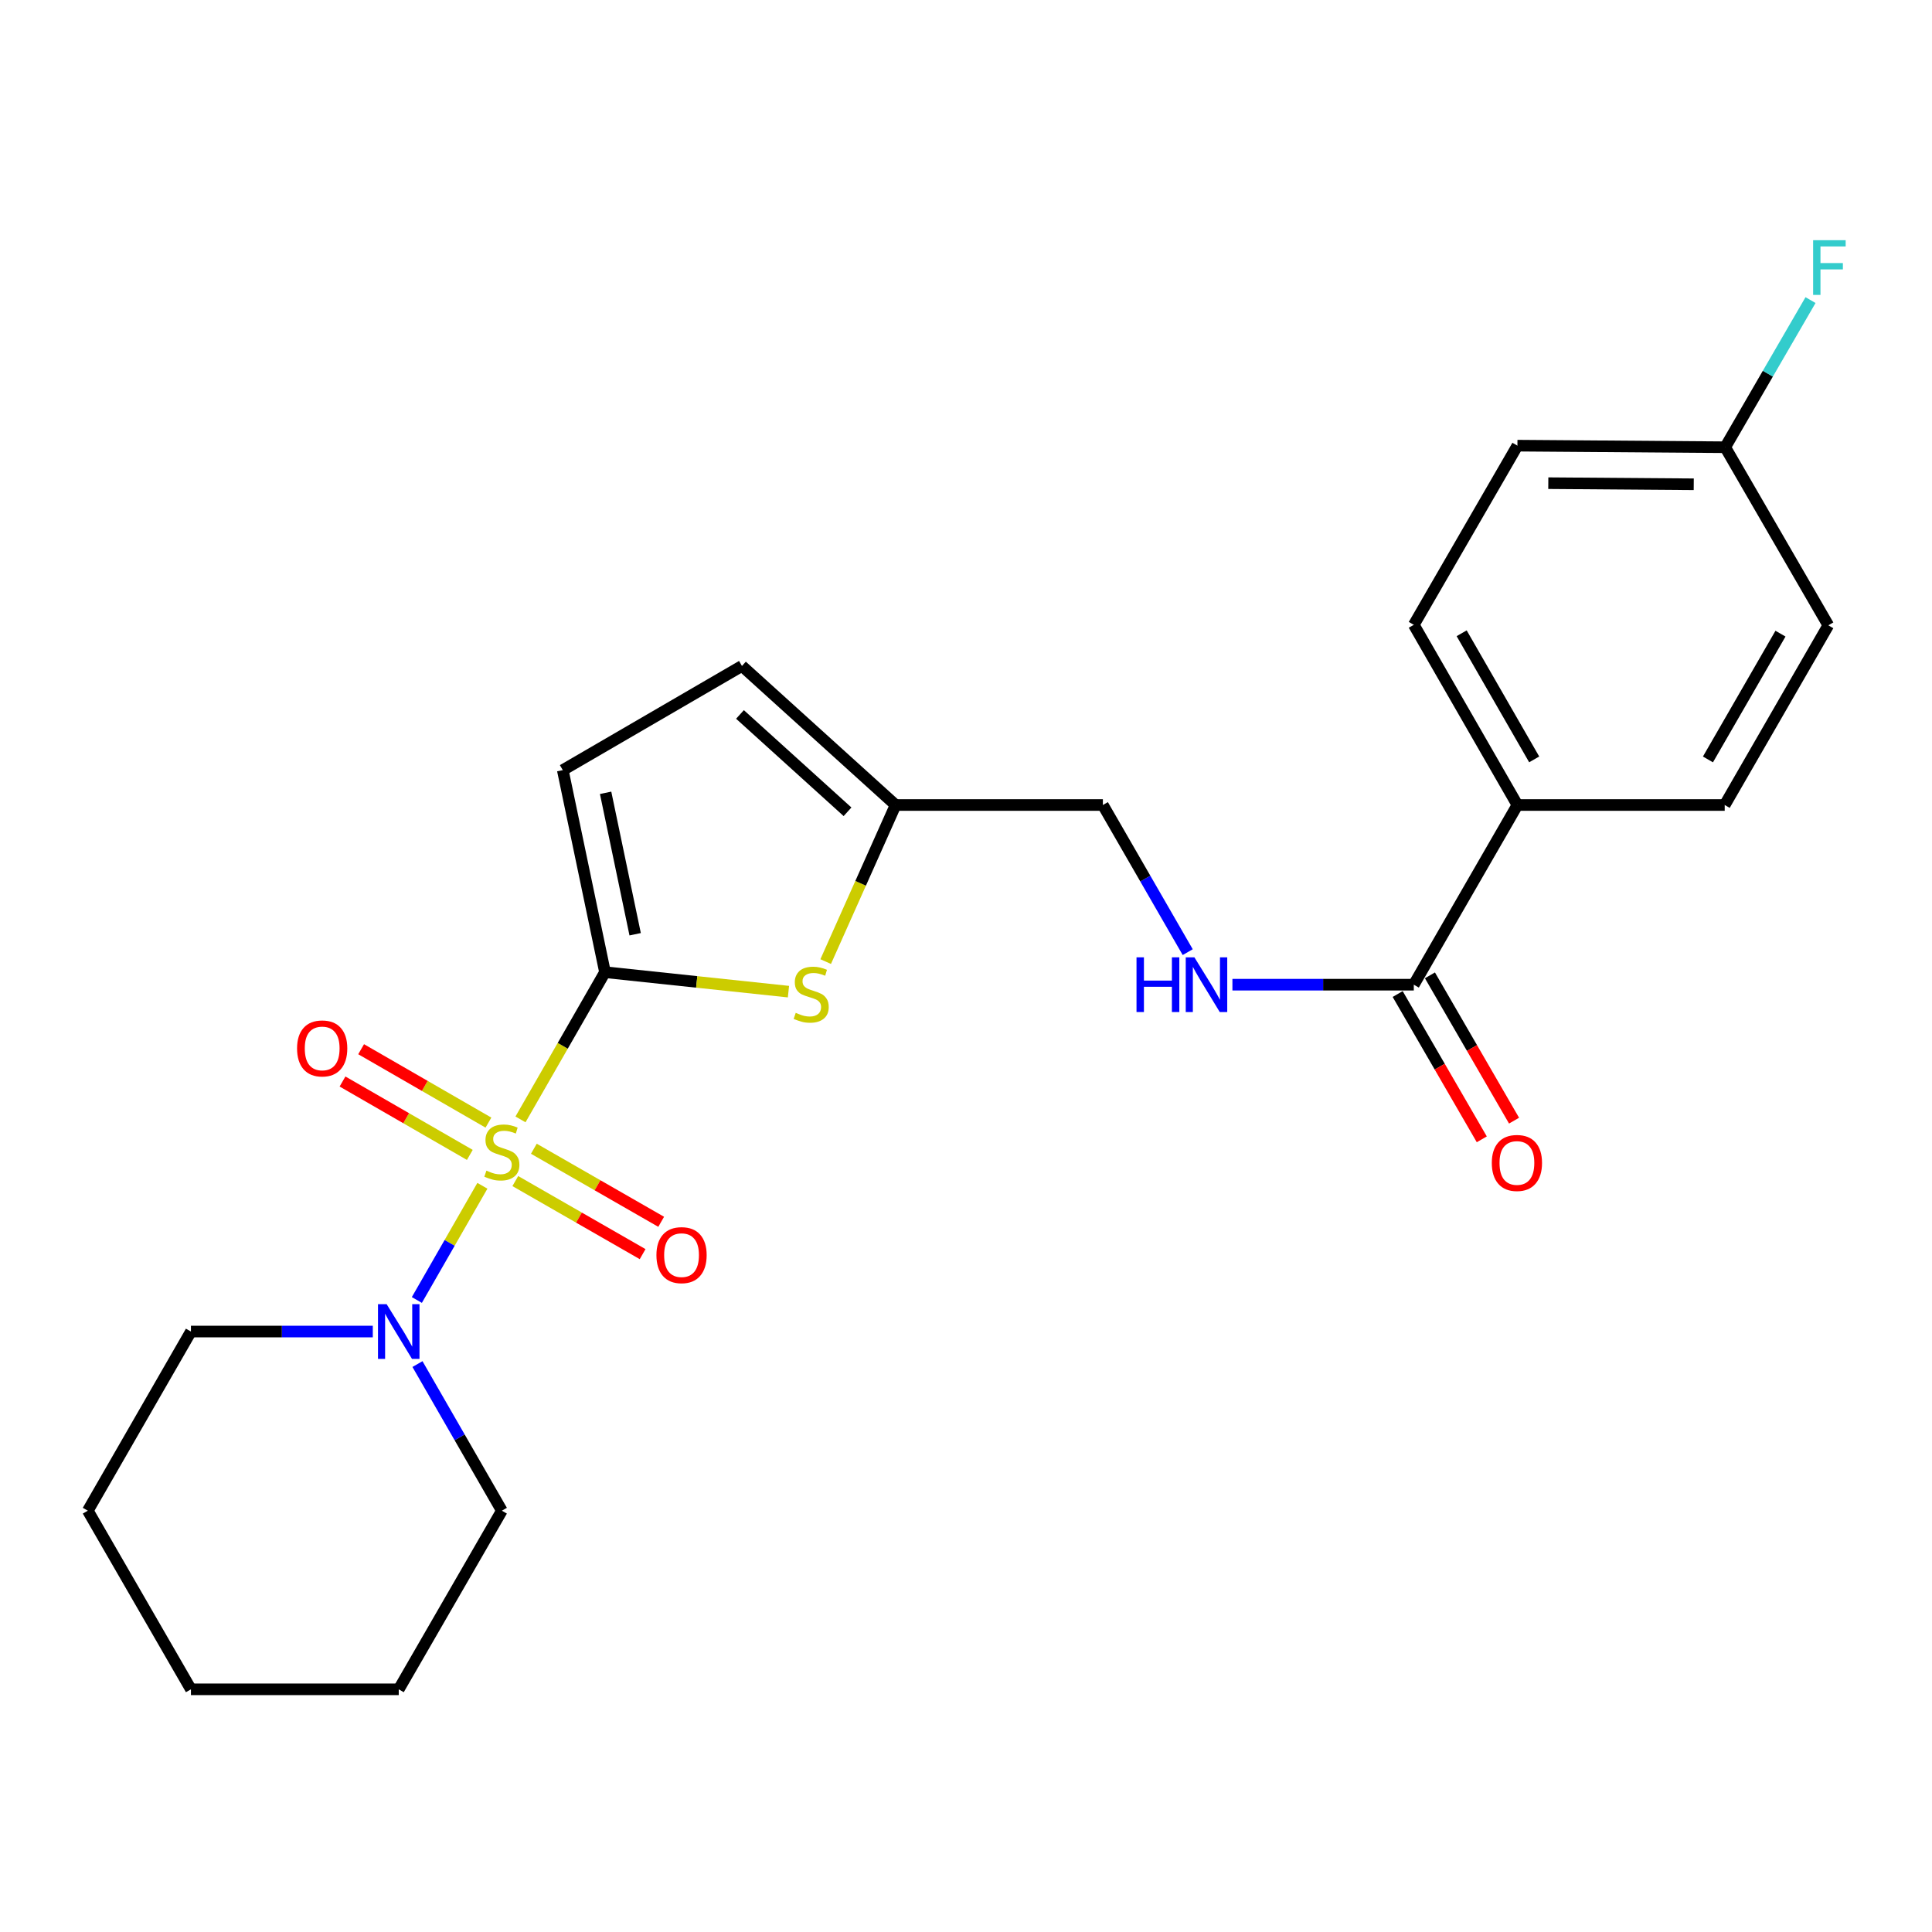 <?xml version='1.0' encoding='iso-8859-1'?>
<svg version='1.1' baseProfile='full'
              xmlns='http://www.w3.org/2000/svg'
                      xmlns:rdkit='http://www.rdkit.org/xml'
                      xmlns:xlink='http://www.w3.org/1999/xlink'
                  xml:space='preserve'
width='1000px' height='1000px' viewBox='0 0 1000 1000'>
<!-- END OF HEADER -->
<rect style='opacity:1.0;fill:#FFFFFF;stroke:none' width='1000' height='1000' x='0' y='0'> </rect>
<path class='bond-0' d='M 269.405,579.401 L 291.276,541.3' style='fill:none;fill-rule:evenodd;stroke:#CCCC00;stroke-width:6px;stroke-linecap:butt;stroke-linejoin:miter;stroke-opacity:1' />
<path class='bond-0' d='M 291.276,541.3 L 313.146,503.199' style='fill:none;fill-rule:evenodd;stroke:#000000;stroke-width:6px;stroke-linecap:butt;stroke-linejoin:miter;stroke-opacity:1' />
<path class='bond-2' d='M 249.684,613.763 L 232.723,643.317' style='fill:none;fill-rule:evenodd;stroke:#CCCC00;stroke-width:6px;stroke-linecap:butt;stroke-linejoin:miter;stroke-opacity:1' />
<path class='bond-2' d='M 232.723,643.317 L 215.763,672.871' style='fill:none;fill-rule:evenodd;stroke:#0000FF;stroke-width:6px;stroke-linecap:butt;stroke-linejoin:miter;stroke-opacity:1' />
<path class='bond-6' d='M 252.817,581.062 L 219.869,562.066' style='fill:none;fill-rule:evenodd;stroke:#CCCC00;stroke-width:6px;stroke-linecap:butt;stroke-linejoin:miter;stroke-opacity:1' />
<path class='bond-6' d='M 219.869,562.066 L 186.921,543.071' style='fill:none;fill-rule:evenodd;stroke:#FF0000;stroke-width:6px;stroke-linecap:butt;stroke-linejoin:miter;stroke-opacity:1' />
<path class='bond-6' d='M 243.179,597.778 L 210.232,578.783' style='fill:none;fill-rule:evenodd;stroke:#CCCC00;stroke-width:6px;stroke-linecap:butt;stroke-linejoin:miter;stroke-opacity:1' />
<path class='bond-6' d='M 210.232,578.783 L 177.284,559.787' style='fill:none;fill-rule:evenodd;stroke:#FF0000;stroke-width:6px;stroke-linecap:butt;stroke-linejoin:miter;stroke-opacity:1' />
<path class='bond-7' d='M 266.721,611.319 L 299.671,630.229' style='fill:none;fill-rule:evenodd;stroke:#CCCC00;stroke-width:6px;stroke-linecap:butt;stroke-linejoin:miter;stroke-opacity:1' />
<path class='bond-7' d='M 299.671,630.229 L 332.622,649.139' style='fill:none;fill-rule:evenodd;stroke:#FF0000;stroke-width:6px;stroke-linecap:butt;stroke-linejoin:miter;stroke-opacity:1' />
<path class='bond-7' d='M 276.325,594.584 L 309.275,613.494' style='fill:none;fill-rule:evenodd;stroke:#CCCC00;stroke-width:6px;stroke-linecap:butt;stroke-linejoin:miter;stroke-opacity:1' />
<path class='bond-7' d='M 309.275,613.494 L 342.226,632.403' style='fill:none;fill-rule:evenodd;stroke:#FF0000;stroke-width:6px;stroke-linecap:butt;stroke-linejoin:miter;stroke-opacity:1' />
<path class='bond-1' d='M 313.146,503.199 L 360.627,508.235' style='fill:none;fill-rule:evenodd;stroke:#000000;stroke-width:6px;stroke-linecap:butt;stroke-linejoin:miter;stroke-opacity:1' />
<path class='bond-1' d='M 360.627,508.235 L 408.107,513.271' style='fill:none;fill-rule:evenodd;stroke:#CCCC00;stroke-width:6px;stroke-linecap:butt;stroke-linejoin:miter;stroke-opacity:1' />
<path class='bond-3' d='M 313.146,503.199 L 291.299,398.618' style='fill:none;fill-rule:evenodd;stroke:#000000;stroke-width:6px;stroke-linecap:butt;stroke-linejoin:miter;stroke-opacity:1' />
<path class='bond-3' d='M 328.756,483.566 L 313.464,410.359' style='fill:none;fill-rule:evenodd;stroke:#000000;stroke-width:6px;stroke-linecap:butt;stroke-linejoin:miter;stroke-opacity:1' />
<path class='bond-5' d='M 427.37,497.72 L 445.462,457.195' style='fill:none;fill-rule:evenodd;stroke:#CCCC00;stroke-width:6px;stroke-linecap:butt;stroke-linejoin:miter;stroke-opacity:1' />
<path class='bond-5' d='M 445.462,457.195 L 463.553,416.67' style='fill:none;fill-rule:evenodd;stroke:#000000;stroke-width:6px;stroke-linecap:butt;stroke-linejoin:miter;stroke-opacity:1' />
<path class='bond-19' d='M 192.96,689.206 L 145.894,689.206' style='fill:none;fill-rule:evenodd;stroke:#0000FF;stroke-width:6px;stroke-linecap:butt;stroke-linejoin:miter;stroke-opacity:1' />
<path class='bond-19' d='M 145.894,689.206 L 98.828,689.206' style='fill:none;fill-rule:evenodd;stroke:#000000;stroke-width:6px;stroke-linecap:butt;stroke-linejoin:miter;stroke-opacity:1' />
<path class='bond-20' d='M 216.079,706.041 L 237.92,743.986' style='fill:none;fill-rule:evenodd;stroke:#0000FF;stroke-width:6px;stroke-linecap:butt;stroke-linejoin:miter;stroke-opacity:1' />
<path class='bond-20' d='M 237.92,743.986 L 259.762,781.931' style='fill:none;fill-rule:evenodd;stroke:#000000;stroke-width:6px;stroke-linecap:butt;stroke-linejoin:miter;stroke-opacity:1' />
<path class='bond-8' d='M 291.299,398.618 L 384.035,344.698' style='fill:none;fill-rule:evenodd;stroke:#000000;stroke-width:6px;stroke-linecap:butt;stroke-linejoin:miter;stroke-opacity:1' />
<path class='bond-4' d='M 731.78,509.673 L 684.84,509.673' style='fill:none;fill-rule:evenodd;stroke:#000000;stroke-width:6px;stroke-linecap:butt;stroke-linejoin:miter;stroke-opacity:1' />
<path class='bond-4' d='M 684.84,509.673 L 637.899,509.673' style='fill:none;fill-rule:evenodd;stroke:#0000FF;stroke-width:6px;stroke-linecap:butt;stroke-linejoin:miter;stroke-opacity:1' />
<path class='bond-10' d='M 731.78,509.673 L 785.411,416.67' style='fill:none;fill-rule:evenodd;stroke:#000000;stroke-width:6px;stroke-linecap:butt;stroke-linejoin:miter;stroke-opacity:1' />
<path class='bond-11' d='M 723.431,514.507 L 745.201,552.11' style='fill:none;fill-rule:evenodd;stroke:#000000;stroke-width:6px;stroke-linecap:butt;stroke-linejoin:miter;stroke-opacity:1' />
<path class='bond-11' d='M 745.201,552.11 L 766.972,589.713' style='fill:none;fill-rule:evenodd;stroke:#FF0000;stroke-width:6px;stroke-linecap:butt;stroke-linejoin:miter;stroke-opacity:1' />
<path class='bond-11' d='M 740.13,504.839 L 761.9,542.442' style='fill:none;fill-rule:evenodd;stroke:#000000;stroke-width:6px;stroke-linecap:butt;stroke-linejoin:miter;stroke-opacity:1' />
<path class='bond-11' d='M 761.9,542.442 L 783.67,580.045' style='fill:none;fill-rule:evenodd;stroke:#FF0000;stroke-width:6px;stroke-linecap:butt;stroke-linejoin:miter;stroke-opacity:1' />
<path class='bond-12' d='M 463.553,416.67 L 570.846,416.67' style='fill:none;fill-rule:evenodd;stroke:#000000;stroke-width:6px;stroke-linecap:butt;stroke-linejoin:miter;stroke-opacity:1' />
<path class='bond-24' d='M 463.553,416.67 L 384.035,344.698' style='fill:none;fill-rule:evenodd;stroke:#000000;stroke-width:6px;stroke-linecap:butt;stroke-linejoin:miter;stroke-opacity:1' />
<path class='bond-24' d='M 438.677,420.18 L 383.014,369.799' style='fill:none;fill-rule:evenodd;stroke:#000000;stroke-width:6px;stroke-linecap:butt;stroke-linejoin:miter;stroke-opacity:1' />
<path class='bond-9' d='M 614.763,492.829 L 592.805,454.749' style='fill:none;fill-rule:evenodd;stroke:#0000FF;stroke-width:6px;stroke-linecap:butt;stroke-linejoin:miter;stroke-opacity:1' />
<path class='bond-9' d='M 592.805,454.749 L 570.846,416.67' style='fill:none;fill-rule:evenodd;stroke:#000000;stroke-width:6px;stroke-linecap:butt;stroke-linejoin:miter;stroke-opacity:1' />
<path class='bond-13' d='M 785.411,416.67 L 731.78,323.409' style='fill:none;fill-rule:evenodd;stroke:#000000;stroke-width:6px;stroke-linecap:butt;stroke-linejoin:miter;stroke-opacity:1' />
<path class='bond-13' d='M 794.093,393.061 L 756.552,327.779' style='fill:none;fill-rule:evenodd;stroke:#000000;stroke-width:6px;stroke-linecap:butt;stroke-linejoin:miter;stroke-opacity:1' />
<path class='bond-14' d='M 785.411,416.67 L 892.704,416.67' style='fill:none;fill-rule:evenodd;stroke:#000000;stroke-width:6px;stroke-linecap:butt;stroke-linejoin:miter;stroke-opacity:1' />
<path class='bond-17' d='M 731.78,323.409 L 785.411,230.673' style='fill:none;fill-rule:evenodd;stroke:#000000;stroke-width:6px;stroke-linecap:butt;stroke-linejoin:miter;stroke-opacity:1' />
<path class='bond-16' d='M 892.704,416.67 L 946.334,323.666' style='fill:none;fill-rule:evenodd;stroke:#000000;stroke-width:6px;stroke-linecap:butt;stroke-linejoin:miter;stroke-opacity:1' />
<path class='bond-16' d='M 884.033,393.08 L 921.574,327.978' style='fill:none;fill-rule:evenodd;stroke:#000000;stroke-width:6px;stroke-linecap:butt;stroke-linejoin:miter;stroke-opacity:1' />
<path class='bond-15' d='M 892.961,231.488 L 946.334,323.666' style='fill:none;fill-rule:evenodd;stroke:#000000;stroke-width:6px;stroke-linecap:butt;stroke-linejoin:miter;stroke-opacity:1' />
<path class='bond-18' d='M 892.961,231.488 L 915.041,193.41' style='fill:none;fill-rule:evenodd;stroke:#000000;stroke-width:6px;stroke-linecap:butt;stroke-linejoin:miter;stroke-opacity:1' />
<path class='bond-18' d='M 915.041,193.41 L 937.122,155.332' style='fill:none;fill-rule:evenodd;stroke:#33CCCC;stroke-width:6px;stroke-linecap:butt;stroke-linejoin:miter;stroke-opacity:1' />
<path class='bond-26' d='M 892.961,231.488 L 785.411,230.673' style='fill:none;fill-rule:evenodd;stroke:#000000;stroke-width:6px;stroke-linecap:butt;stroke-linejoin:miter;stroke-opacity:1' />
<path class='bond-26' d='M 876.682,250.66 L 801.397,250.09' style='fill:none;fill-rule:evenodd;stroke:#000000;stroke-width:6px;stroke-linecap:butt;stroke-linejoin:miter;stroke-opacity:1' />
<path class='bond-21' d='M 98.828,689.206 L 45.455,781.931' style='fill:none;fill-rule:evenodd;stroke:#000000;stroke-width:6px;stroke-linecap:butt;stroke-linejoin:miter;stroke-opacity:1' />
<path class='bond-22' d='M 259.762,781.931 L 206.389,874.388' style='fill:none;fill-rule:evenodd;stroke:#000000;stroke-width:6px;stroke-linecap:butt;stroke-linejoin:miter;stroke-opacity:1' />
<path class='bond-25' d='M 45.455,781.931 L 98.828,874.388' style='fill:none;fill-rule:evenodd;stroke:#000000;stroke-width:6px;stroke-linecap:butt;stroke-linejoin:miter;stroke-opacity:1' />
<path class='bond-23' d='M 206.389,874.388 L 98.828,874.388' style='fill:none;fill-rule:evenodd;stroke:#000000;stroke-width:6px;stroke-linecap:butt;stroke-linejoin:miter;stroke-opacity:1' />
<path  class='atom-0' d='M 251.762 605.922
Q 252.082 606.042, 253.402 606.602
Q 254.722 607.162, 256.162 607.522
Q 257.642 607.842, 259.082 607.842
Q 261.762 607.842, 263.322 606.562
Q 264.882 605.242, 264.882 602.962
Q 264.882 601.402, 264.082 600.442
Q 263.322 599.482, 262.122 598.962
Q 260.922 598.442, 258.922 597.842
Q 256.402 597.082, 254.882 596.362
Q 253.402 595.642, 252.322 594.122
Q 251.282 592.602, 251.282 590.042
Q 251.282 586.482, 253.682 584.282
Q 256.122 582.082, 260.922 582.082
Q 264.202 582.082, 267.922 583.642
L 267.002 586.722
Q 263.602 585.322, 261.042 585.322
Q 258.282 585.322, 256.762 586.482
Q 255.242 587.602, 255.282 589.562
Q 255.282 591.082, 256.042 592.002
Q 256.842 592.922, 257.962 593.442
Q 259.122 593.962, 261.042 594.562
Q 263.602 595.362, 265.122 596.162
Q 266.642 596.962, 267.722 598.602
Q 268.842 600.202, 268.842 602.962
Q 268.842 606.882, 266.202 609.002
Q 263.602 611.082, 259.242 611.082
Q 256.722 611.082, 254.802 610.522
Q 252.922 610.002, 250.682 609.082
L 251.762 605.922
' fill='#CCCC00'/>
<path  class='atom-2' d='M 411.871 524.239
Q 412.191 524.359, 413.511 524.919
Q 414.831 525.479, 416.271 525.839
Q 417.751 526.159, 419.191 526.159
Q 421.871 526.159, 423.431 524.879
Q 424.991 523.559, 424.991 521.279
Q 424.991 519.719, 424.191 518.759
Q 423.431 517.799, 422.231 517.279
Q 421.031 516.759, 419.031 516.159
Q 416.511 515.399, 414.991 514.679
Q 413.511 513.959, 412.431 512.439
Q 411.391 510.919, 411.391 508.359
Q 411.391 504.799, 413.791 502.599
Q 416.231 500.399, 421.031 500.399
Q 424.311 500.399, 428.031 501.959
L 427.111 505.039
Q 423.711 503.639, 421.151 503.639
Q 418.391 503.639, 416.871 504.799
Q 415.351 505.919, 415.391 507.879
Q 415.391 509.399, 416.151 510.319
Q 416.951 511.239, 418.071 511.759
Q 419.231 512.279, 421.151 512.879
Q 423.711 513.679, 425.231 514.479
Q 426.751 515.279, 427.831 516.919
Q 428.951 518.519, 428.951 521.279
Q 428.951 525.199, 426.311 527.319
Q 423.711 529.399, 419.351 529.399
Q 416.831 529.399, 414.911 528.839
Q 413.031 528.319, 410.791 527.399
L 411.871 524.239
' fill='#CCCC00'/>
<path  class='atom-3' d='M 200.129 675.046
L 209.409 690.046
Q 210.329 691.526, 211.809 694.206
Q 213.289 696.886, 213.369 697.046
L 213.369 675.046
L 217.129 675.046
L 217.129 703.366
L 213.249 703.366
L 203.289 686.966
Q 202.129 685.046, 200.889 682.846
Q 199.689 680.646, 199.329 679.966
L 199.329 703.366
L 195.649 703.366
L 195.649 675.046
L 200.129 675.046
' fill='#0000FF'/>
<path  class='atom-7' d='M 153.758 542.663
Q 153.758 535.863, 157.118 532.063
Q 160.478 528.263, 166.758 528.263
Q 173.038 528.263, 176.398 532.063
Q 179.758 535.863, 179.758 542.663
Q 179.758 549.543, 176.358 553.463
Q 172.958 557.343, 166.758 557.343
Q 160.518 557.343, 157.118 553.463
Q 153.758 549.583, 153.758 542.663
M 166.758 554.143
Q 171.078 554.143, 173.398 551.263
Q 175.758 548.343, 175.758 542.663
Q 175.758 537.103, 173.398 534.303
Q 171.078 531.463, 166.758 531.463
Q 162.438 531.463, 160.078 534.263
Q 157.758 537.063, 157.758 542.663
Q 157.758 548.383, 160.078 551.263
Q 162.438 554.143, 166.758 554.143
' fill='#FF0000'/>
<path  class='atom-8' d='M 339.766 649.655
Q 339.766 642.855, 343.126 639.055
Q 346.486 635.255, 352.766 635.255
Q 359.046 635.255, 362.406 639.055
Q 365.766 642.855, 365.766 649.655
Q 365.766 656.535, 362.366 660.455
Q 358.966 664.335, 352.766 664.335
Q 346.526 664.335, 343.126 660.455
Q 339.766 656.575, 339.766 649.655
M 352.766 661.135
Q 357.086 661.135, 359.406 658.255
Q 361.766 655.335, 361.766 649.655
Q 361.766 644.095, 359.406 641.295
Q 357.086 638.455, 352.766 638.455
Q 348.446 638.455, 346.086 641.255
Q 343.766 644.055, 343.766 649.655
Q 343.766 655.375, 346.086 658.255
Q 348.446 661.135, 352.766 661.135
' fill='#FF0000'/>
<path  class='atom-10' d='M 588.257 495.513
L 592.097 495.513
L 592.097 507.553
L 606.577 507.553
L 606.577 495.513
L 610.417 495.513
L 610.417 523.833
L 606.577 523.833
L 606.577 510.753
L 592.097 510.753
L 592.097 523.833
L 588.257 523.833
L 588.257 495.513
' fill='#0000FF'/>
<path  class='atom-10' d='M 618.217 495.513
L 627.497 510.513
Q 628.417 511.993, 629.897 514.673
Q 631.377 517.353, 631.457 517.513
L 631.457 495.513
L 635.217 495.513
L 635.217 523.833
L 631.337 523.833
L 621.377 507.433
Q 620.217 505.513, 618.977 503.313
Q 617.777 501.113, 617.417 500.433
L 617.417 523.833
L 613.737 523.833
L 613.737 495.513
L 618.217 495.513
' fill='#0000FF'/>
<path  class='atom-12' d='M 772.153 601.942
Q 772.153 595.142, 775.513 591.342
Q 778.873 587.542, 785.153 587.542
Q 791.433 587.542, 794.793 591.342
Q 798.153 595.142, 798.153 601.942
Q 798.153 608.822, 794.753 612.742
Q 791.353 616.622, 785.153 616.622
Q 778.913 616.622, 775.513 612.742
Q 772.153 608.862, 772.153 601.942
M 785.153 613.422
Q 789.473 613.422, 791.793 610.542
Q 794.153 607.622, 794.153 601.942
Q 794.153 596.382, 791.793 593.582
Q 789.473 590.742, 785.153 590.742
Q 780.833 590.742, 778.473 593.542
Q 776.153 596.342, 776.153 601.942
Q 776.153 607.662, 778.473 610.542
Q 780.833 613.422, 785.153 613.422
' fill='#FF0000'/>
<path  class='atom-19' d='M 938.471 124.324
L 955.311 124.324
L 955.311 127.564
L 942.271 127.564
L 942.271 136.164
L 953.871 136.164
L 953.871 139.444
L 942.271 139.444
L 942.271 152.644
L 938.471 152.644
L 938.471 124.324
' fill='#33CCCC'/>
</svg>
